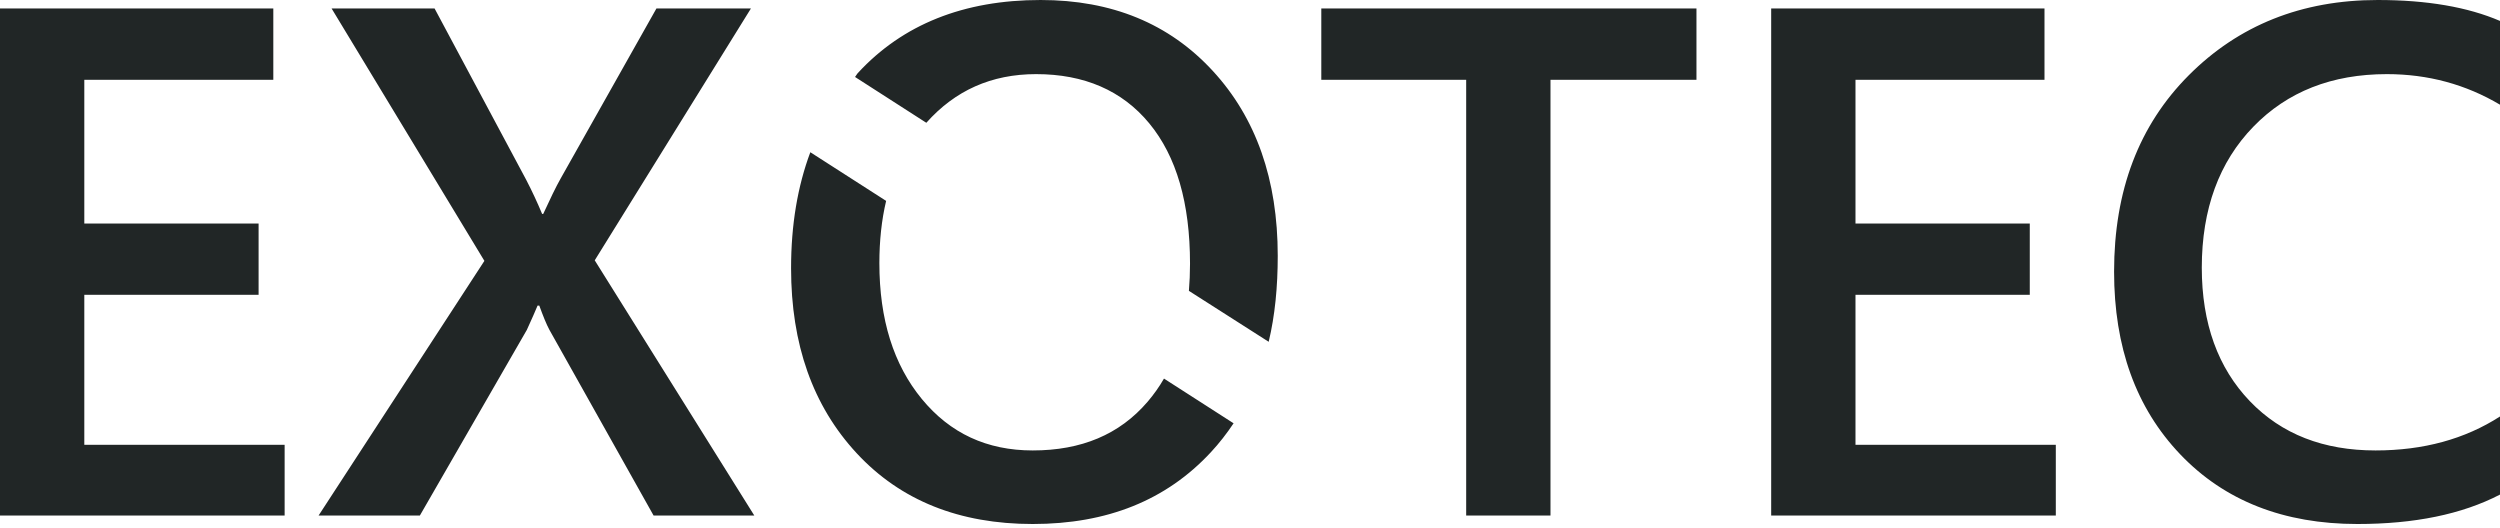 <svg width="123" height="26" viewBox="0 0 123 26" fill="none" xmlns="http://www.w3.org/2000/svg">
<path d="M51.199 0C47.417 0 44.41 1.202 42.207 3.592C42.151 3.652 42.121 3.725 42.068 3.787L45.575 6.041C46.987 4.455 48.772 3.647 50.977 3.647C53.332 3.647 55.204 4.445 56.544 6.069C57.884 7.694 58.549 9.993 58.549 12.974C58.549 13.437 58.529 13.88 58.494 14.31L62.419 16.816C62.728 15.528 62.865 14.112 62.865 12.585C62.865 8.838 61.803 5.8 59.662 3.481C57.523 1.161 54.702 0 51.199 0ZM116.987 0C113.24 0 110.141 1.244 107.688 3.703C105.235 6.163 104.013 9.373 104.013 13.364C104.013 17.076 105.09 20.071 107.27 22.356C109.452 24.642 112.365 25.781 115.985 25.781C118.78 25.781 121.121 25.308 123 24.333V20.491C121.272 21.604 119.23 22.162 116.875 22.162C114.324 22.162 112.261 21.369 110.694 19.739C109.129 18.11 108.328 15.918 108.328 13.169C108.328 10.28 109.185 7.965 110.862 6.237C112.538 4.508 114.73 3.647 117.433 3.647C119.462 3.647 121.318 4.153 123 5.151V1.03C121.412 0.346 119.4 0 116.987 0ZM0 0.418V25.363H14.004V21.884H4.148V14.505H12.723V10.998H4.148V3.926H13.447V0.418H0ZM16.315 0.418L23.832 12.835L15.675 25.363H20.658L25.92 16.232C26.164 15.698 26.344 15.289 26.449 15.034H26.533C26.718 15.545 26.882 15.953 27.033 16.232L32.156 25.363H37.111L29.261 12.808L36.945 0.418H32.296L27.591 8.77C27.347 9.199 27.064 9.793 26.727 10.524H26.672C26.439 9.968 26.182 9.41 25.892 8.853L21.382 0.418H16.315ZM65.008 0.418V3.926H72.136V25.363H76.284V3.926H83.466V0.418H65.008ZM87.142 0.418V25.363H101.146V21.884H91.29V14.505H99.865V10.998H91.29V3.926H100.589V0.418H87.142ZM39.868 7.49C39.242 9.168 38.921 11.056 38.921 13.197C38.921 16.933 39.987 19.969 42.151 22.301C44.314 24.633 47.213 25.781 50.809 25.781C54.475 25.781 57.387 24.611 59.579 22.245C59.988 21.804 60.361 21.325 60.692 20.826L57.268 18.626C57.035 19.033 56.758 19.42 56.461 19.767C55.08 21.38 53.2 22.162 50.809 22.162C48.559 22.162 46.745 21.321 45.352 19.628C43.961 17.934 43.265 15.718 43.265 12.946C43.265 11.847 43.375 10.814 43.598 9.884L39.868 7.49Z" fill="#212626"/>
</svg>
